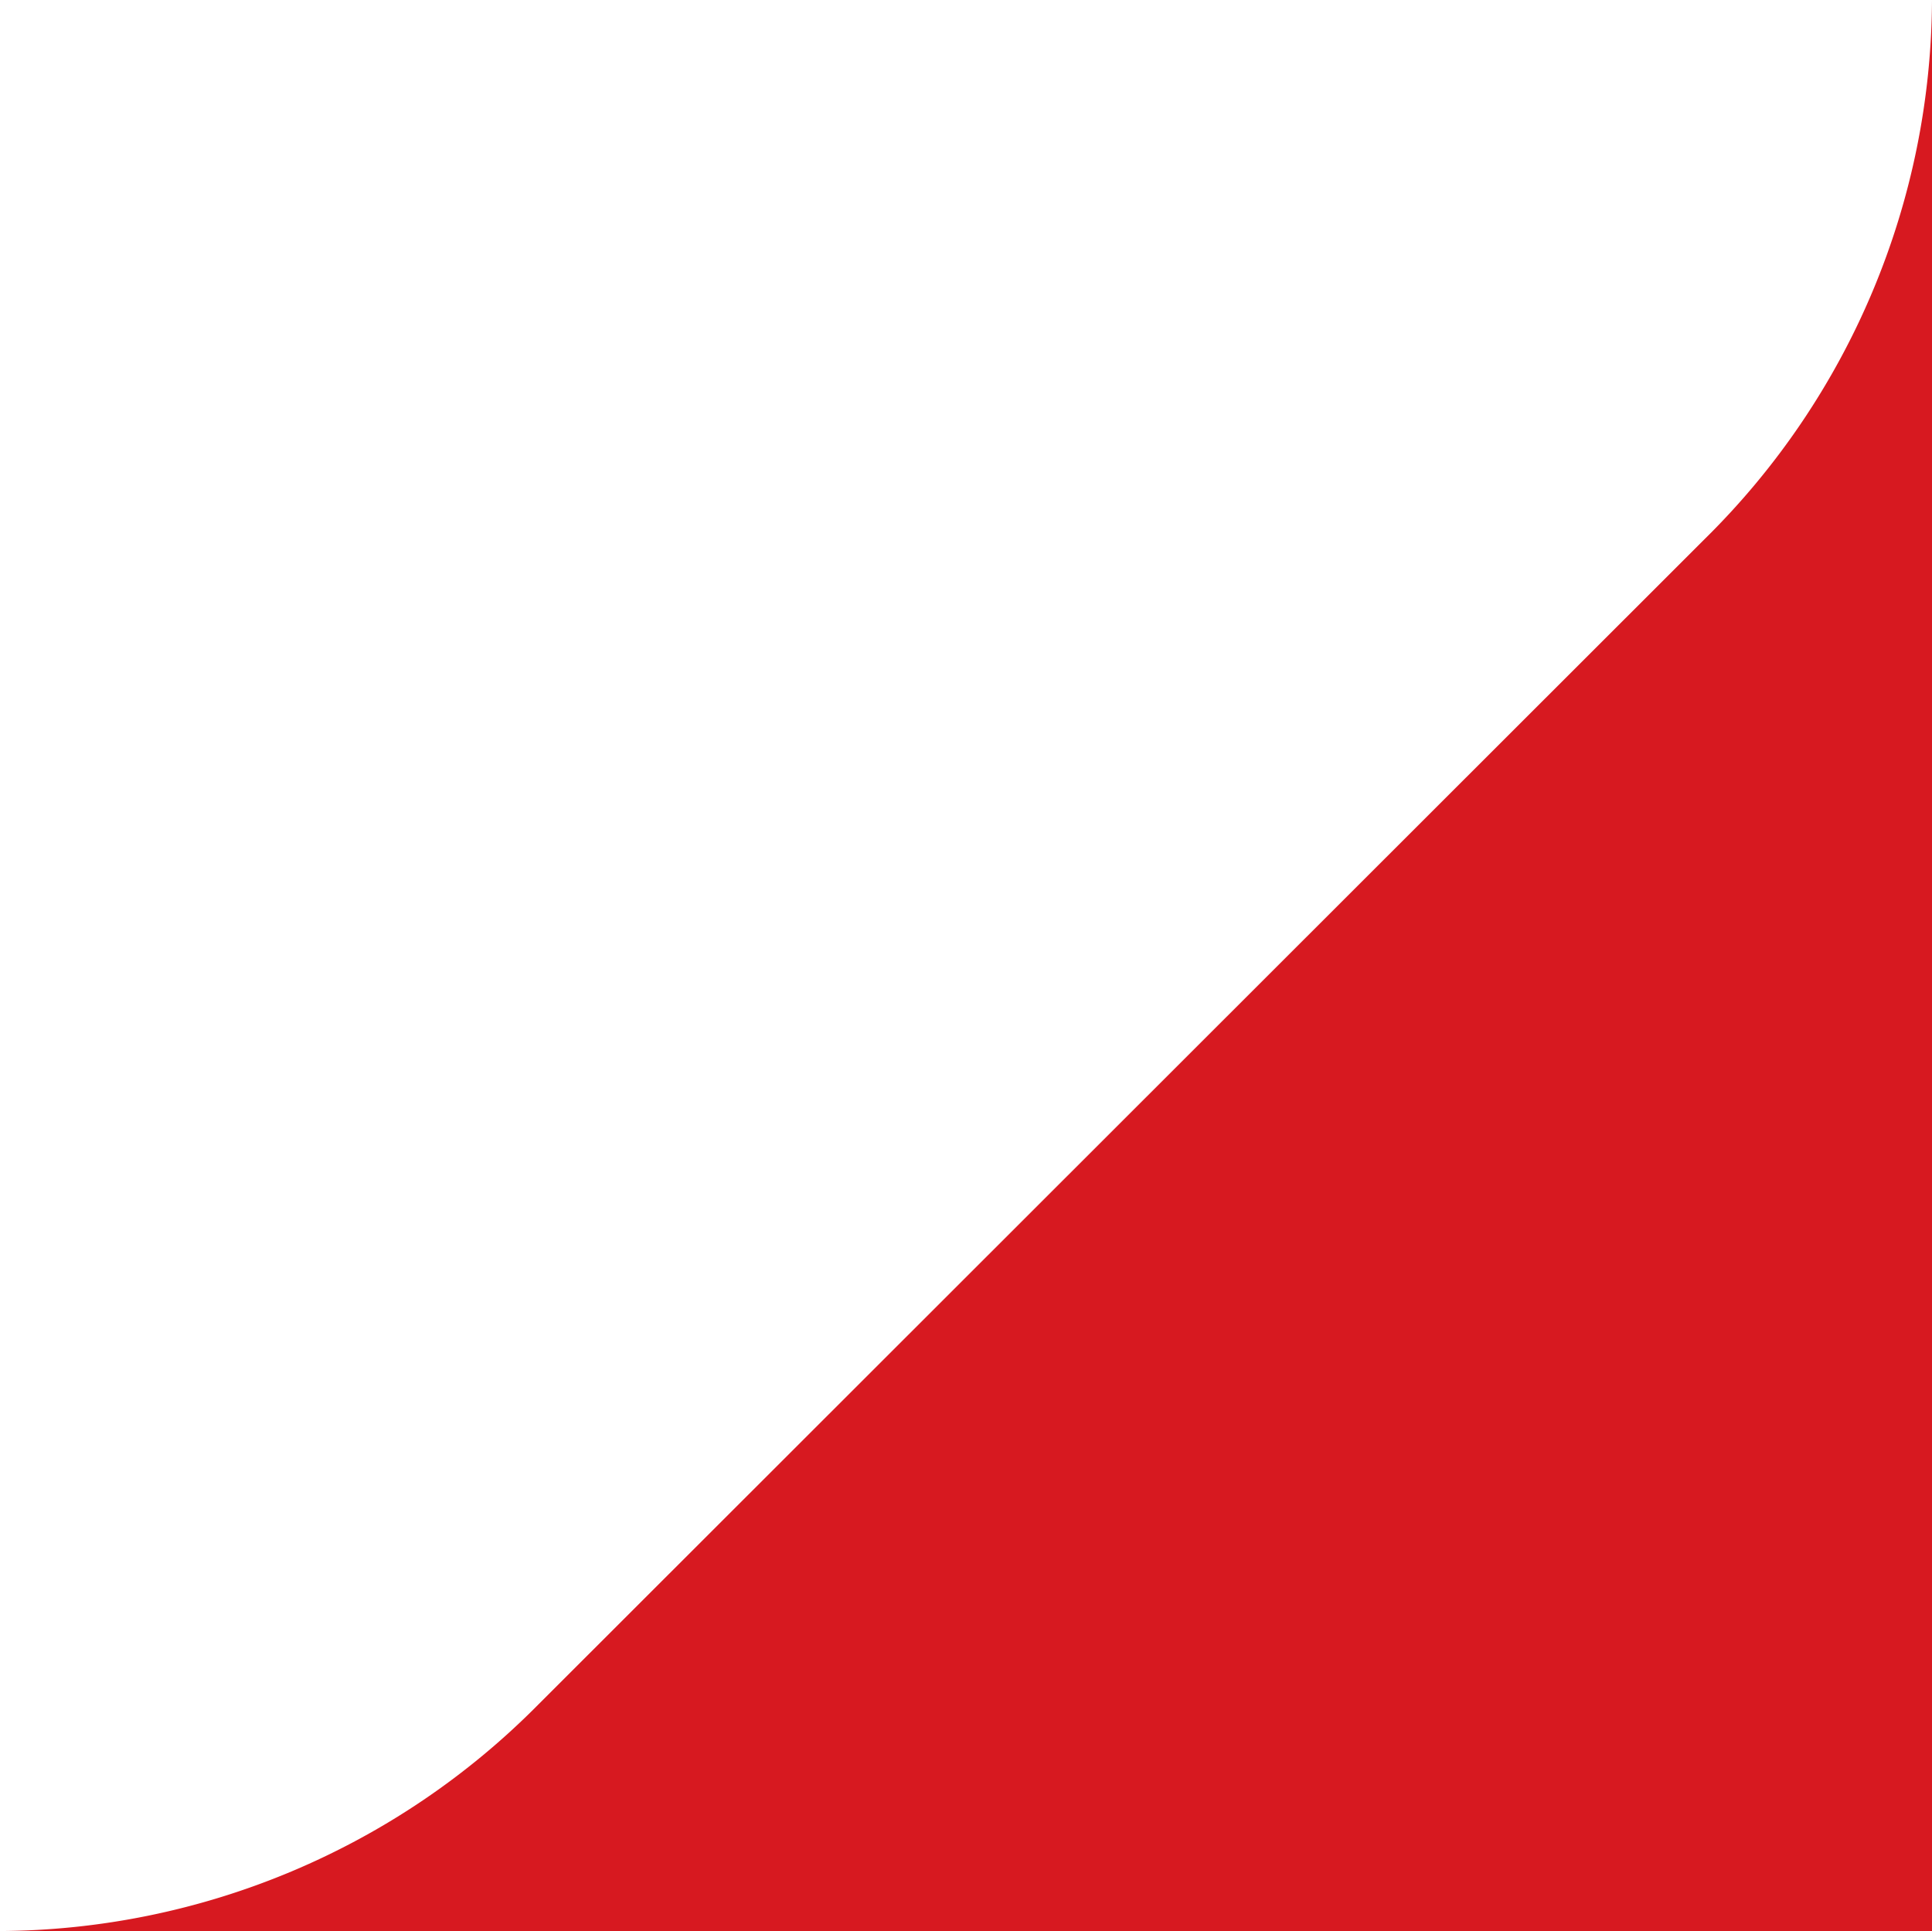 <svg xmlns="http://www.w3.org/2000/svg" xmlns:xlink="http://www.w3.org/1999/xlink" width="176.656" height="176.589" viewBox="0 0 176.656 176.589"><defs><clipPath id="clip-path"><rect id="Rectangle_440" data-name="Rectangle 440" width="176.656" height="176.589" fill="none"></rect></clipPath></defs><g id="Group_2081" data-name="Group 2081" transform="translate(-1027.119 -493.216)"><g id="Group_903" data-name="Group 903" transform="translate(1027.119 493.216)"><g id="Group_902" data-name="Group 902" clip-path="url(#clip-path)"><path id="Path_917" data-name="Path 917" d="M49.221,155.875A69.725,69.725,0,0,1,0,176.588H176.656V0a69.593,69.593,0,0,1-20.713,49.222Z" transform="translate(0 0.001)" fill="#d71920"></path></g></g></g></svg>